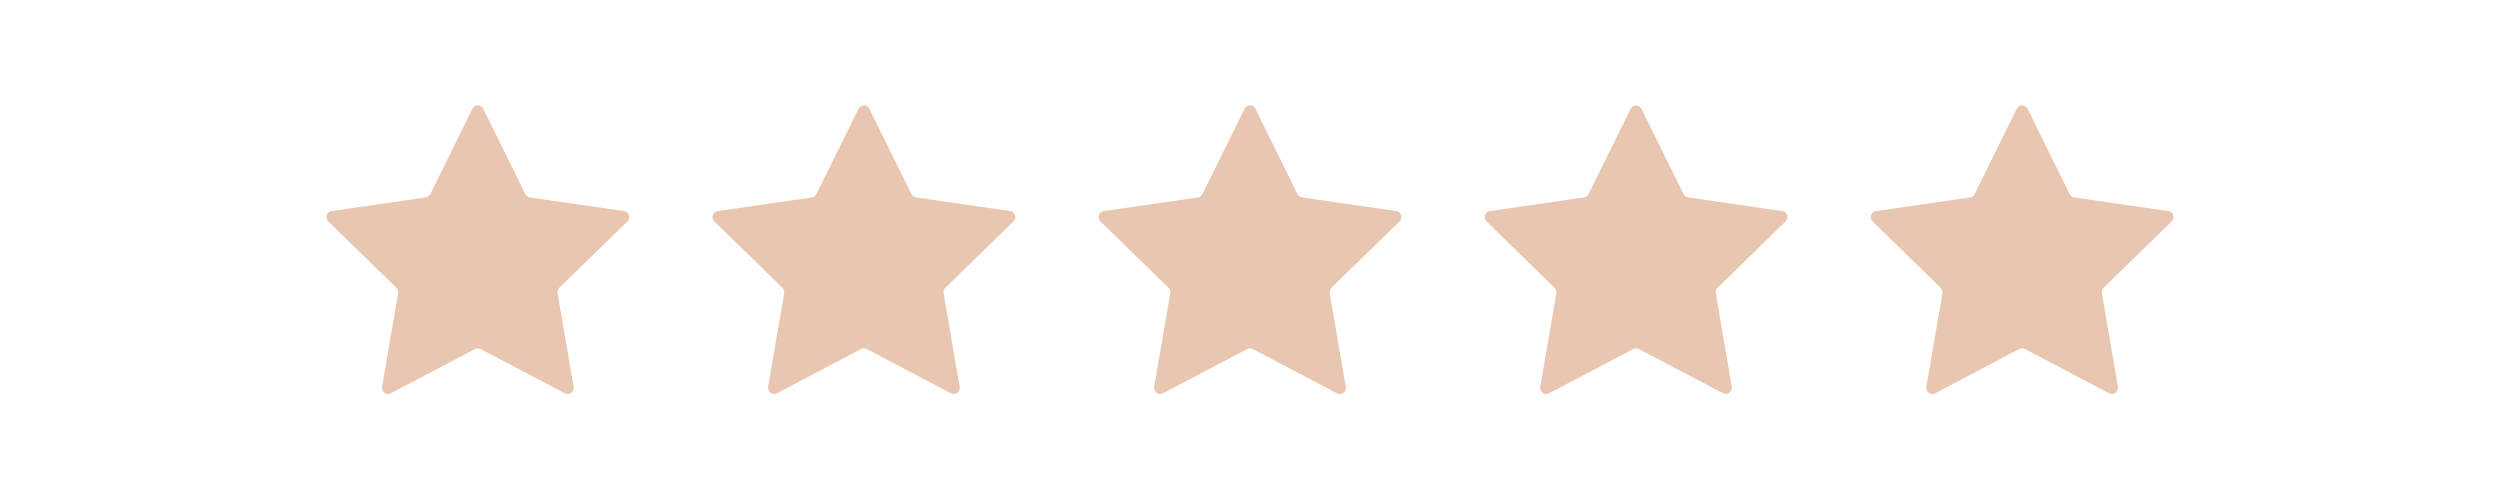 <svg xmlns="http://www.w3.org/2000/svg" xmlns:xlink="http://www.w3.org/1999/xlink" width="500" zoomAndPan="magnify" viewBox="0 0 375 75" height="100" preserveAspectRatio="xMidYMid meet" version="1.0"><defs><clipPath id="99bc7196b2"><path d="M 48.703 15.543 L 326.203 15.543 L 326.203 59.793 L 48.703 59.793 Z M 48.703 15.543 " clip-rule="nonzero"/></clipPath></defs><g clip-path="url(#99bc7196b2)"><path fill="#e9c6af" d="M 94.113 33.207 L 83.891 43.172 C 83.676 43.379 83.582 43.68 83.633 43.973 L 86.047 58.043 C 86.172 58.781 85.395 59.348 84.734 58.996 L 72.098 52.352 C 71.832 52.215 71.52 52.215 71.254 52.352 L 58.617 58.996 C 57.953 59.344 57.18 58.781 57.305 58.043 L 59.719 43.973 C 59.77 43.68 59.672 43.379 59.461 43.172 L 49.234 33.207 C 48.699 32.684 48.992 31.773 49.734 31.664 L 63.863 29.613 C 64.16 29.57 64.414 29.383 64.547 29.117 L 70.863 16.312 C 71.195 15.641 72.152 15.641 72.484 16.312 L 78.805 29.117 C 78.938 29.383 79.191 29.57 79.484 29.613 L 93.613 31.664 C 94.355 31.773 94.652 32.684 94.117 33.207 Z M 151.527 31.664 L 137.395 29.613 C 137.102 29.57 136.848 29.383 136.715 29.117 L 130.398 16.312 C 130.066 15.641 129.109 15.641 128.777 16.312 L 122.457 29.117 C 122.324 29.383 122.07 29.57 121.777 29.613 L 107.645 31.664 C 106.906 31.773 106.609 32.684 107.145 33.207 L 117.371 43.172 C 117.582 43.379 117.68 43.68 117.629 43.973 L 115.215 58.043 C 115.09 58.781 115.863 59.348 116.527 58.996 L 129.164 52.352 C 129.43 52.215 129.742 52.215 130.004 52.352 L 142.645 58.996 C 143.309 59.344 144.082 58.781 143.953 58.043 L 141.539 43.973 C 141.488 43.68 141.586 43.379 141.801 43.172 L 152.023 33.207 C 152.559 32.684 152.266 31.773 151.523 31.664 Z M 209.438 31.664 L 195.309 29.613 C 195.012 29.57 194.758 29.383 194.625 29.117 L 188.309 16.312 C 187.977 15.641 187.02 15.641 186.688 16.312 L 180.367 29.117 C 180.238 29.383 179.98 29.57 179.688 29.613 L 165.559 31.664 C 164.816 31.773 164.52 32.684 165.059 33.207 L 175.281 43.172 C 175.492 43.379 175.59 43.68 175.539 43.973 L 173.125 58.043 C 173 58.781 173.773 59.348 174.438 58.996 L 187.074 52.352 C 187.34 52.215 187.652 52.215 187.918 52.352 L 200.555 58.996 C 201.219 59.344 201.992 58.781 201.867 58.043 L 199.453 43.973 C 199.402 43.68 199.5 43.379 199.711 43.172 L 209.934 33.207 C 210.473 32.684 210.176 31.773 209.434 31.664 Z M 267.348 31.664 L 253.219 29.613 C 252.926 29.57 252.672 29.383 252.539 29.117 L 246.219 16.312 C 245.887 15.641 244.93 15.641 244.598 16.312 L 238.281 29.117 C 238.148 29.383 237.895 29.57 237.598 29.613 L 223.469 31.664 C 222.727 31.773 222.434 32.684 222.969 33.207 L 233.191 43.172 C 233.406 43.379 233.504 43.68 233.453 43.973 L 231.039 58.043 C 230.914 58.781 231.688 59.348 232.352 58.996 L 244.988 52.352 C 245.25 52.215 245.566 52.215 245.828 52.352 L 258.465 58.996 C 259.129 59.344 259.902 58.781 259.777 58.043 L 257.363 43.973 C 257.312 43.68 257.41 43.379 257.625 43.172 L 267.848 33.207 C 268.383 32.684 268.09 31.773 267.348 31.664 Z M 325.762 33.207 C 326.297 32.684 326.004 31.773 325.262 31.664 L 311.133 29.613 C 310.836 29.57 310.582 29.383 310.449 29.117 L 304.133 16.312 C 303.801 15.641 302.844 15.641 302.512 16.312 L 296.191 29.117 C 296.059 29.383 295.805 29.57 295.512 29.613 L 281.383 31.664 C 280.641 31.773 280.344 32.684 280.883 33.207 L 291.105 43.172 C 291.316 43.379 291.414 43.68 291.363 43.973 L 288.949 58.043 C 288.824 58.781 289.598 59.348 290.262 58.996 L 302.898 52.352 C 303.164 52.215 303.477 52.215 303.742 52.352 L 316.379 58.996 C 317.043 59.344 317.816 58.781 317.688 58.043 L 315.277 43.973 C 315.227 43.68 315.32 43.379 315.535 43.172 L 325.758 33.207 Z M 325.762 33.207 " fill-opacity="1" fill-rule="nonzero"/></g></svg>
